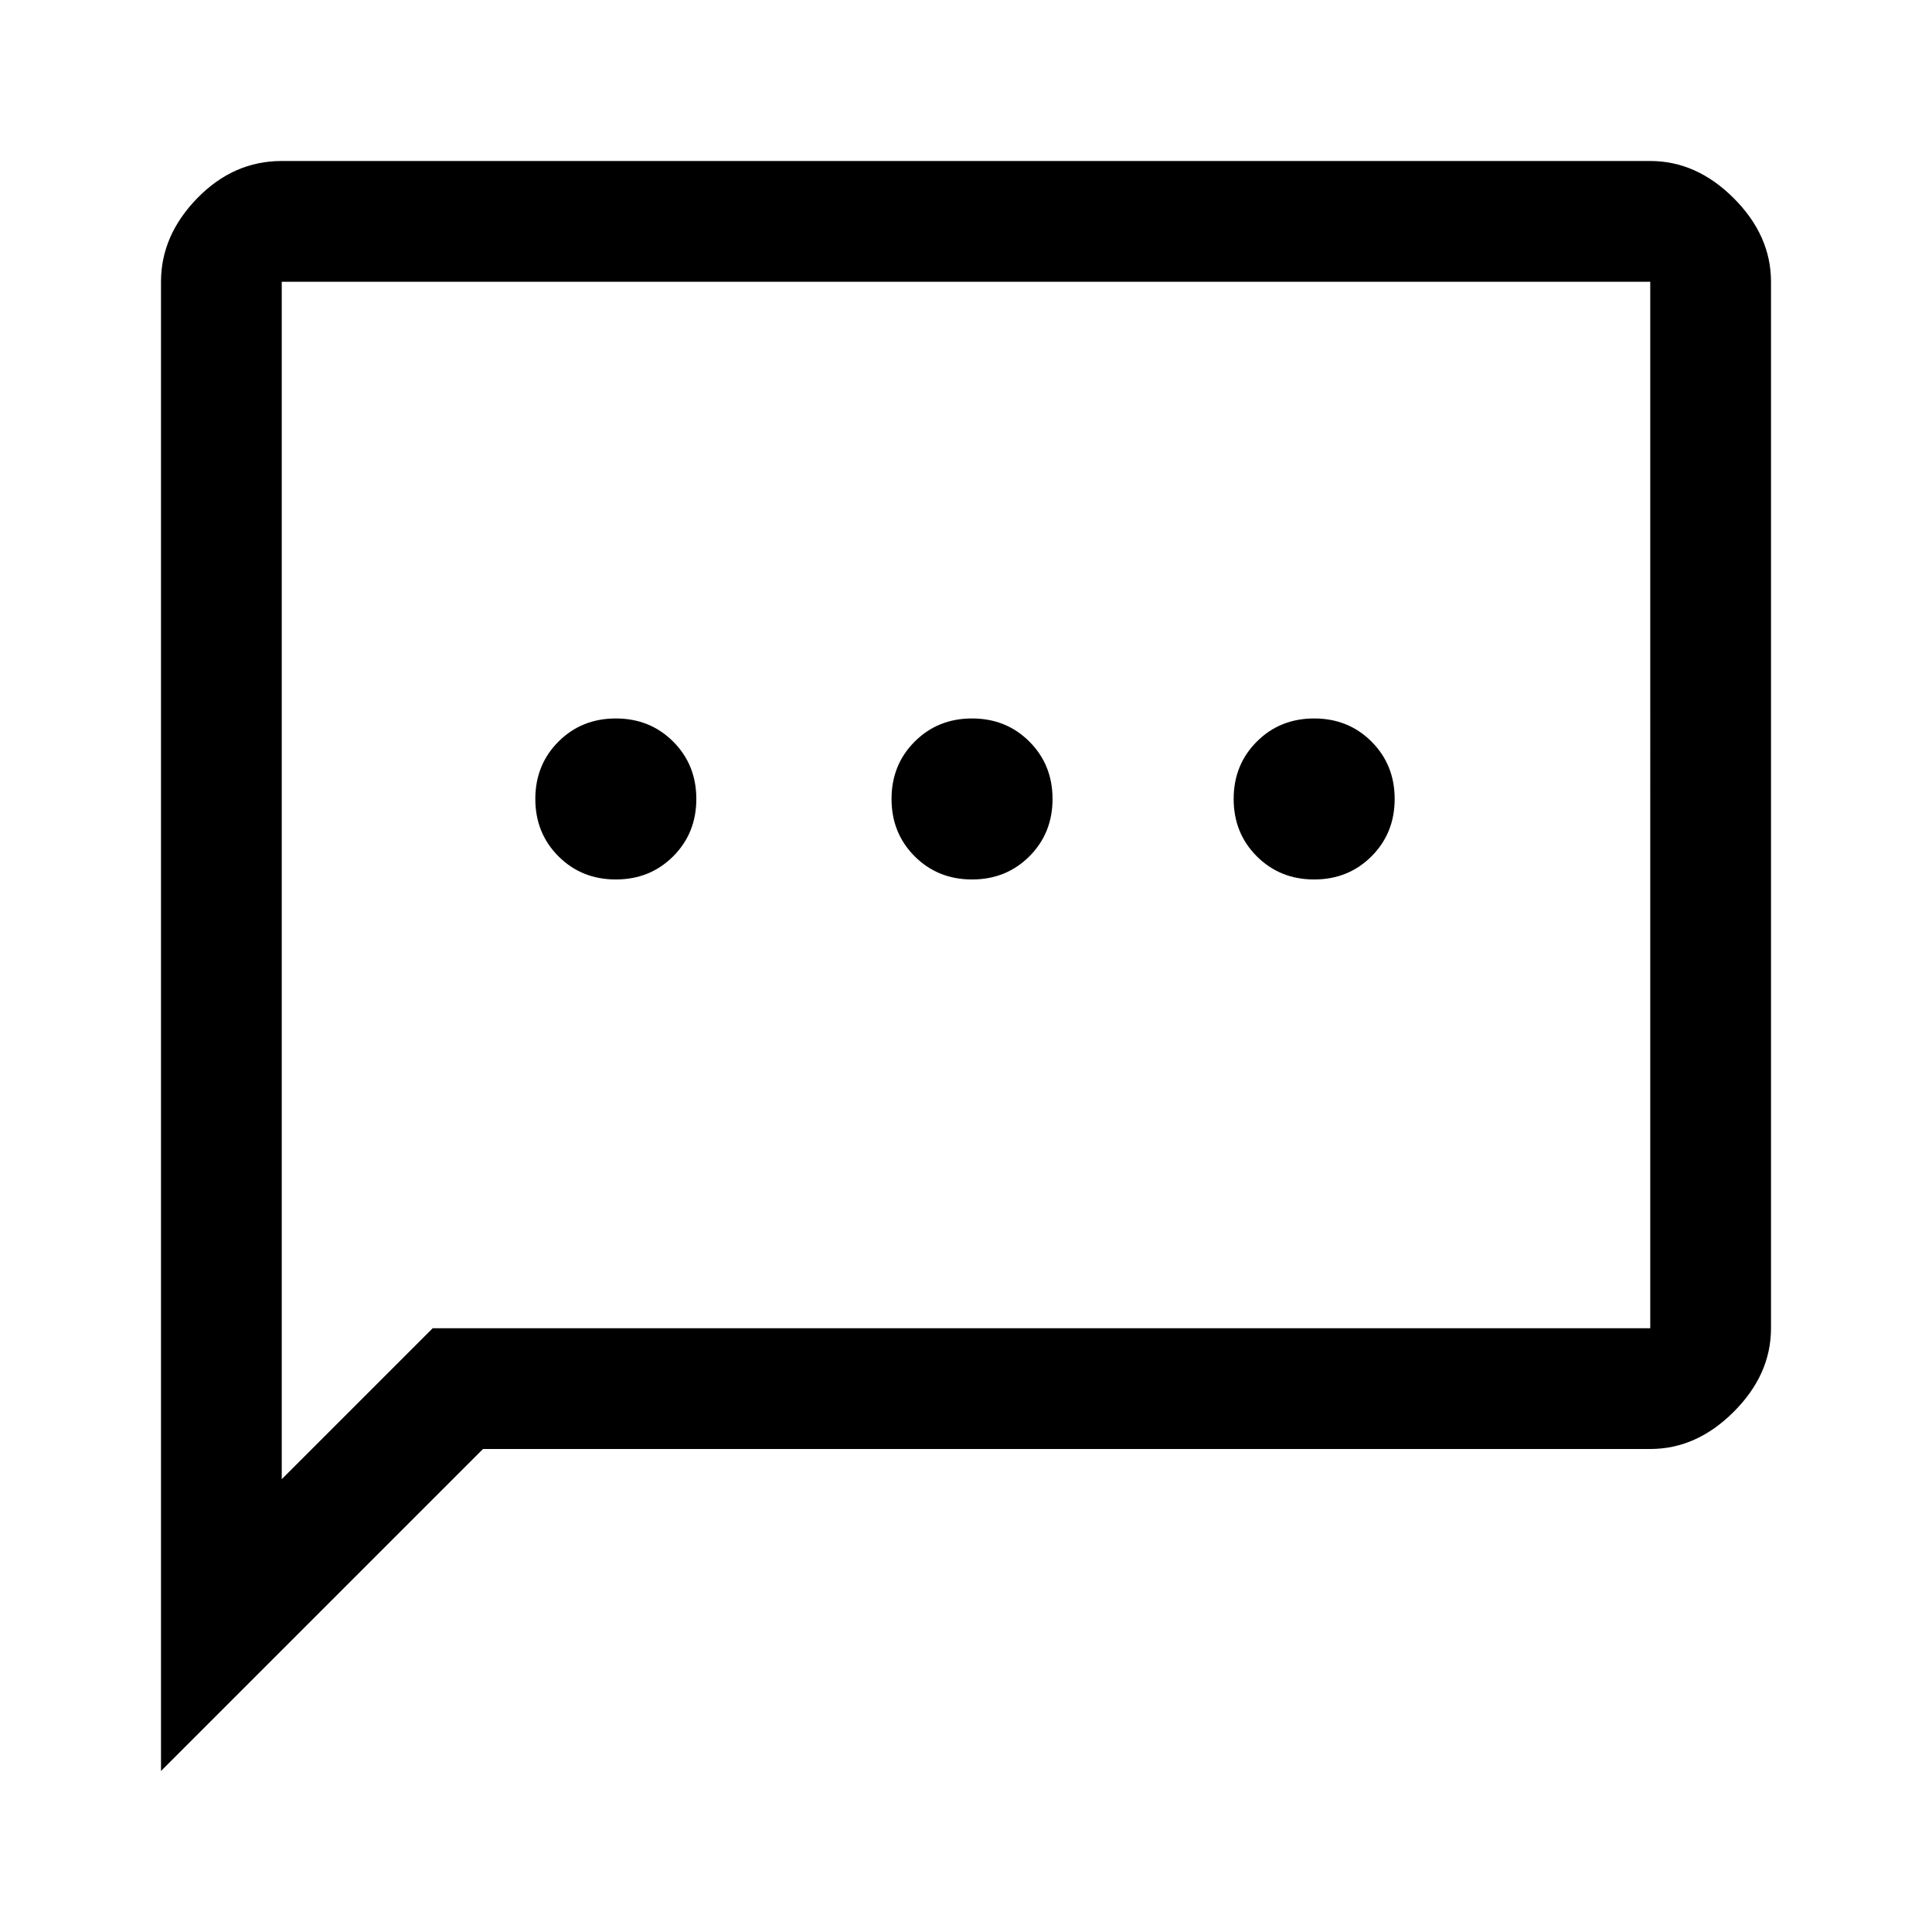 <svg xmlns="http://www.w3.org/2000/svg" height="48" viewBox="0 96 960 960" width="48"><path d="M306 533q17 0 28.5-11.5T346 493q0-17-11.5-28.5T306 453q-17 0-28.5 11.5T266 493q0 17 11.5 28.5T306 533Zm177 0q17 0 28.5-11.5T523 493q0-17-11.5-28.5T483 453q-17 0-28.5 11.5T443 493q0 17 11.5 28.5T483 533Zm170 0q17 0 28.5-11.5T693 493q0-17-11.5-28.5T653 453q-17 0-28.5 11.5T613 493q0 17 11.5 28.5T653 533ZM80 976V236q0-23 18-41.5t42-18.5h680q23 0 41.5 18.5T880 236v520q0 23-18.5 41.5T820 816H240L80 976Zm60-145 75-75h605V236H140v595Zm0-595v595-595Z"/></svg>